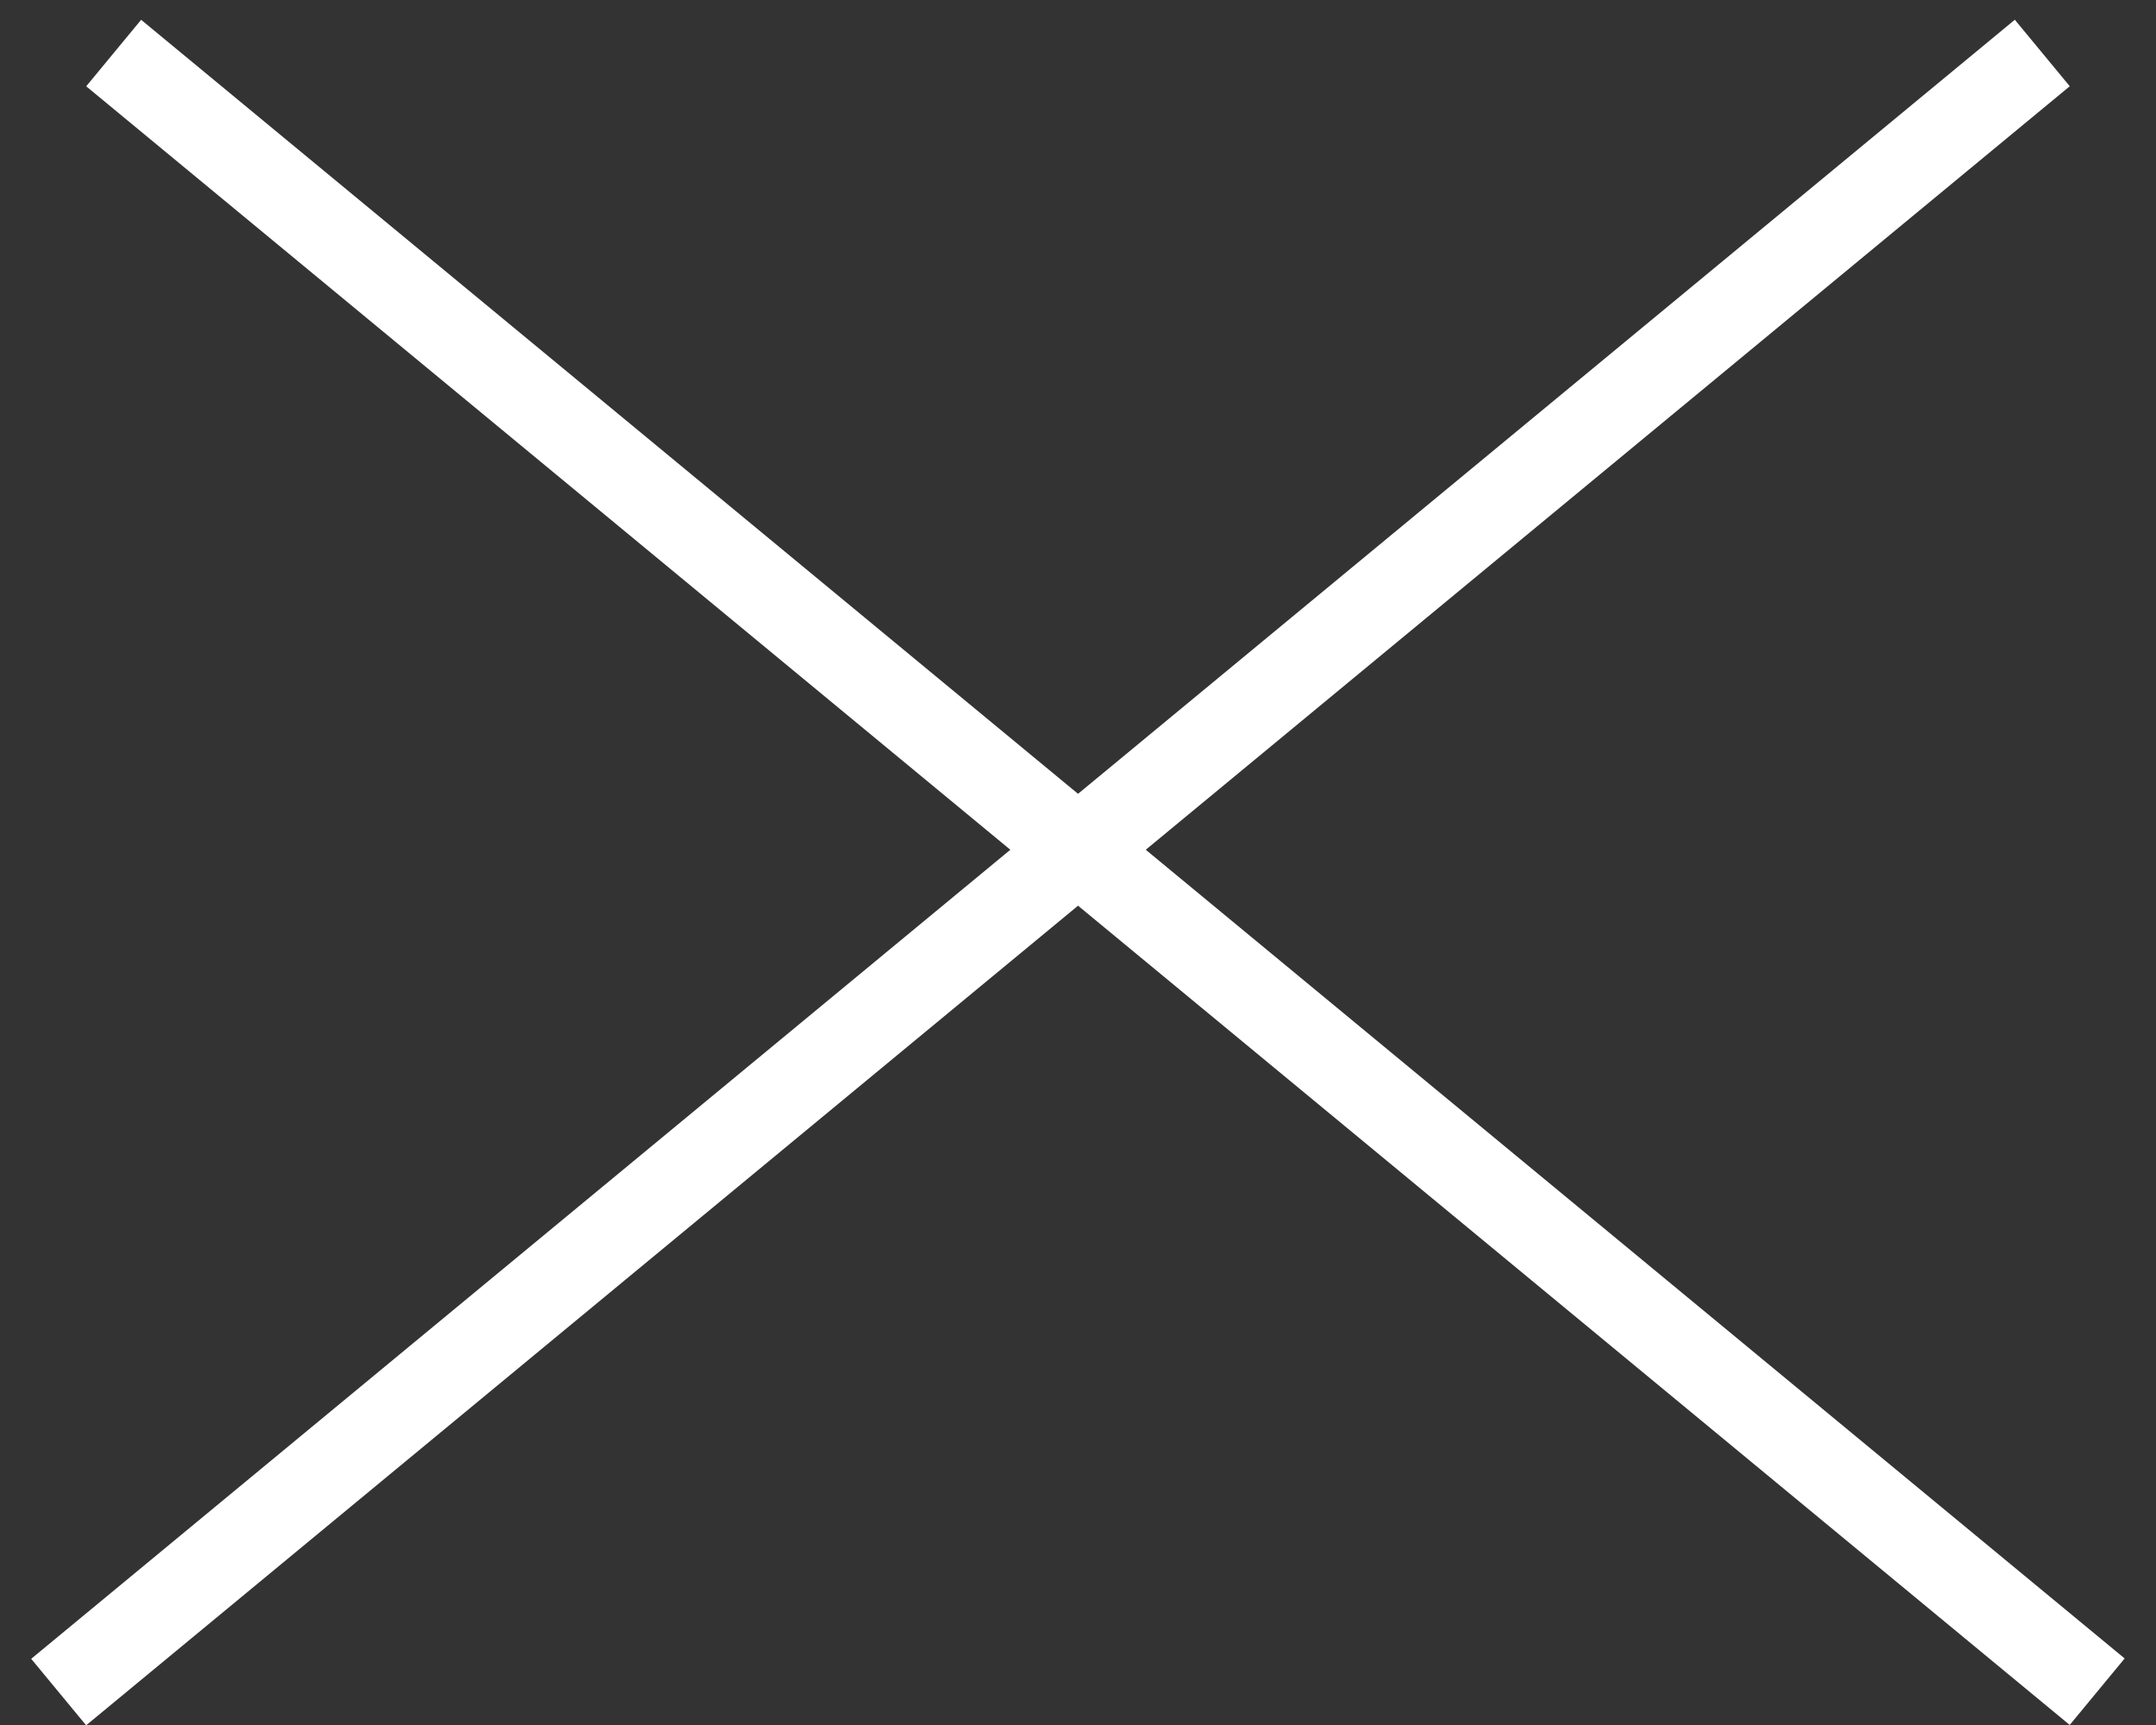 <?xml version="1.0" encoding="UTF-8"?> <svg xmlns="http://www.w3.org/2000/svg" width="25" height="20" viewBox="0 0 25 20" fill="none"><rect x="0" y="0" width="25" height="20" fill="#333333" stroke="none"/><line x1="1.318" y1="0.615" x2="24.318" y2="19.614" stroke="white"></line><line y1="-0.5" x2="29.833" y2="-0.5" transform="matrix(-0.771 0.637 0.637 0.771 24 1)" stroke="white"></line></svg> 